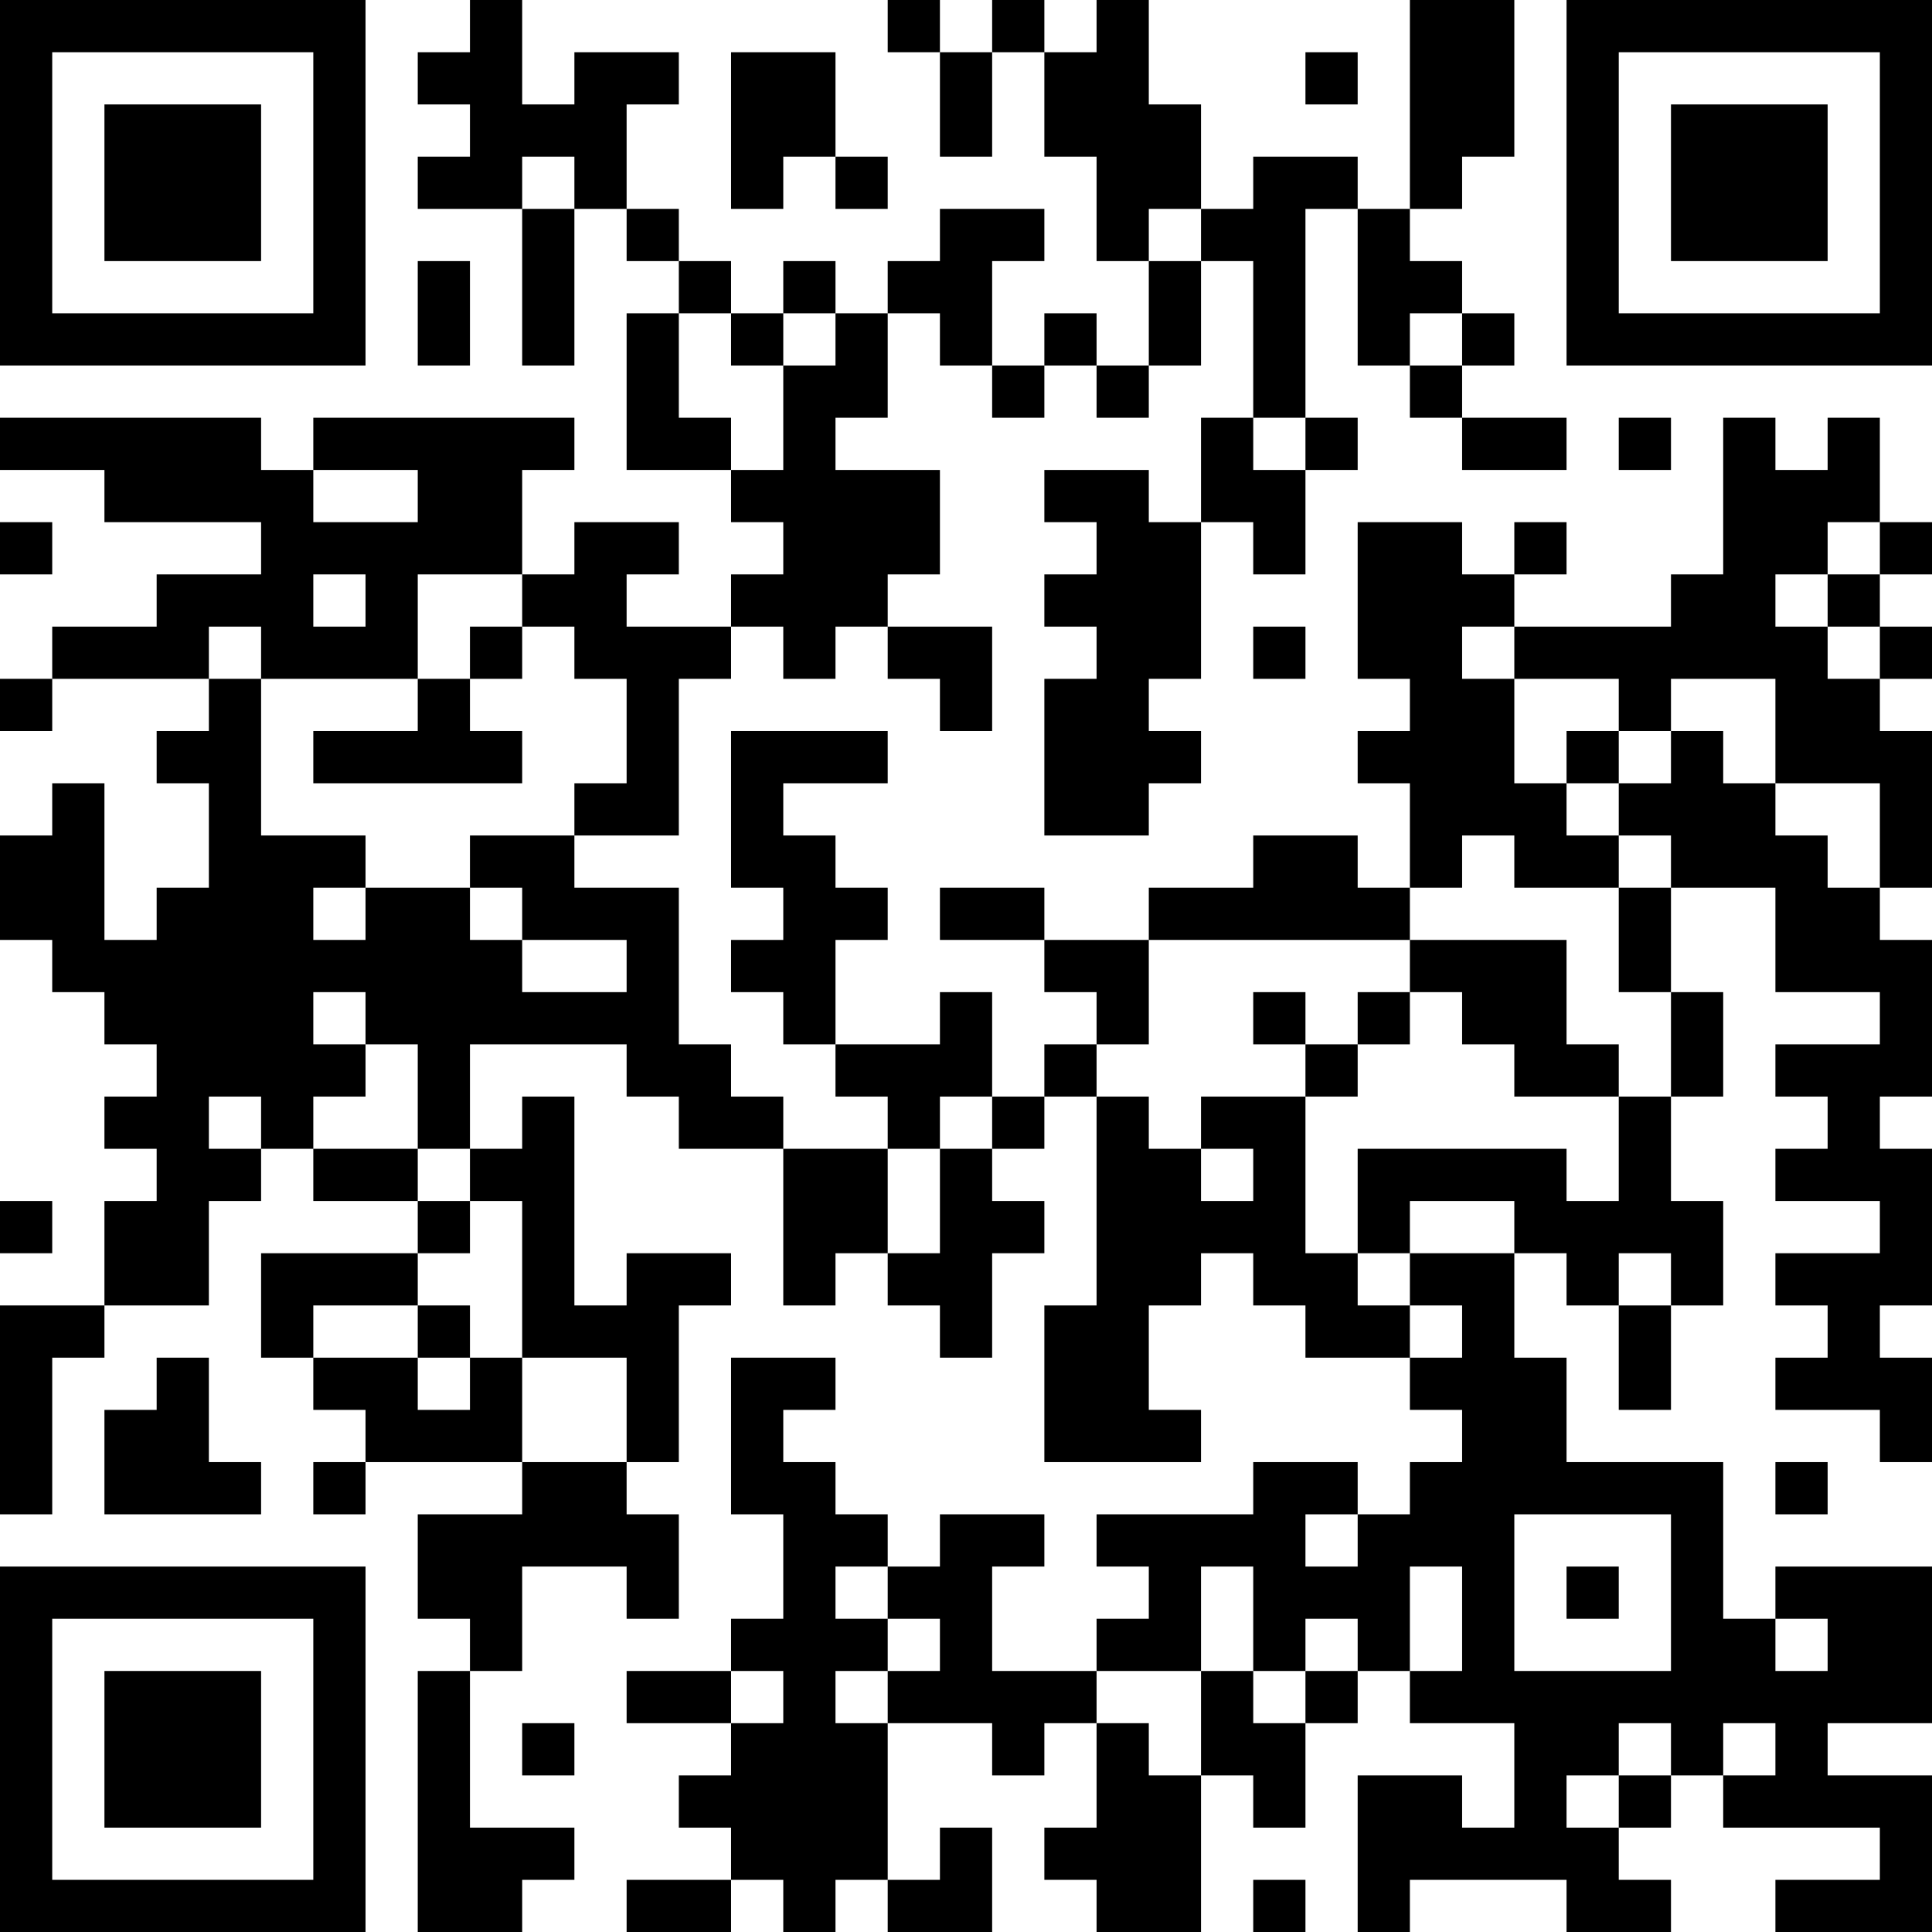 <?xml version="1.0" encoding="UTF-8"?>
<svg xmlns="http://www.w3.org/2000/svg" version="1.1" width="250" height="250" viewBox="0 0 250 250"><rect x="0" y="0" width="250" height="250" fill="#ffffff"/><g transform="scale(6.757)"><g transform="translate(0,0)"><path fill-rule="evenodd" d="M9 0L9 1L8 1L8 2L9 2L9 3L8 3L8 4L10 4L10 7L11 7L11 4L12 4L12 5L13 5L13 6L12 6L12 9L14 9L14 10L15 10L15 11L14 11L14 12L12 12L12 11L13 11L13 10L11 10L11 11L10 11L10 9L11 9L11 8L6 8L6 9L5 9L5 8L0 8L0 9L2 9L2 10L5 10L5 11L3 11L3 12L1 12L1 13L0 13L0 14L1 14L1 13L4 13L4 14L3 14L3 15L4 15L4 17L3 17L3 18L2 18L2 15L1 15L1 16L0 16L0 18L1 18L1 19L2 19L2 20L3 20L3 21L2 21L2 22L3 22L3 23L2 23L2 25L0 25L0 29L1 29L1 26L2 26L2 25L4 25L4 23L5 23L5 22L6 22L6 23L8 23L8 24L5 24L5 26L6 26L6 27L7 27L7 28L6 28L6 29L7 29L7 28L10 28L10 29L8 29L8 31L9 31L9 32L8 32L8 37L10 37L10 36L11 36L11 35L9 35L9 32L10 32L10 30L12 30L12 31L13 31L13 29L12 29L12 28L13 28L13 25L14 25L14 24L12 24L12 25L11 25L11 21L10 21L10 22L9 22L9 20L12 20L12 21L13 21L13 22L15 22L15 25L16 25L16 24L17 24L17 25L18 25L18 26L19 26L19 24L20 24L20 23L19 23L19 22L20 22L20 21L21 21L21 25L20 25L20 28L23 28L23 27L22 27L22 25L23 25L23 24L24 24L24 25L25 25L25 26L27 26L27 27L28 27L28 28L27 28L27 29L26 29L26 28L24 28L24 29L21 29L21 30L22 30L22 31L21 31L21 32L19 32L19 30L20 30L20 29L18 29L18 30L17 30L17 29L16 29L16 28L15 28L15 27L16 27L16 26L14 26L14 29L15 29L15 31L14 31L14 32L12 32L12 33L14 33L14 34L13 34L13 35L14 35L14 36L12 36L12 37L14 37L14 36L15 36L15 37L16 37L16 36L17 36L17 37L19 37L19 35L18 35L18 36L17 36L17 33L19 33L19 34L20 34L20 33L21 33L21 35L20 35L20 36L21 36L21 37L23 37L23 34L24 34L24 35L25 35L25 33L26 33L26 32L27 32L27 33L29 33L29 35L28 35L28 34L26 34L26 37L27 37L27 36L30 36L30 37L32 37L32 36L31 36L31 35L32 35L32 34L33 34L33 35L36 35L36 36L34 36L34 37L37 37L37 34L35 34L35 33L37 33L37 30L34 30L34 31L33 31L33 28L30 28L30 26L29 26L29 24L30 24L30 25L31 25L31 27L32 27L32 25L33 25L33 23L32 23L32 21L33 21L33 19L32 19L32 17L34 17L34 19L36 19L36 20L34 20L34 21L35 21L35 22L34 22L34 23L36 23L36 24L34 24L34 25L35 25L35 26L34 26L34 27L36 27L36 28L37 28L37 26L36 26L36 25L37 25L37 22L36 22L36 21L37 21L37 18L36 18L36 17L37 17L37 14L36 14L36 13L37 13L37 12L36 12L36 11L37 11L37 10L36 10L36 8L35 8L35 9L34 9L34 8L33 8L33 11L32 11L32 12L29 12L29 11L30 11L30 10L29 10L29 11L28 11L28 10L26 10L26 13L27 13L27 14L26 14L26 15L27 15L27 17L26 17L26 16L24 16L24 17L22 17L22 18L20 18L20 17L18 17L18 18L20 18L20 19L21 19L21 20L20 20L20 21L19 21L19 19L18 19L18 20L16 20L16 18L17 18L17 17L16 17L16 16L15 16L15 15L17 15L17 14L14 14L14 17L15 17L15 18L14 18L14 19L15 19L15 20L16 20L16 21L17 21L17 22L15 22L15 21L14 21L14 20L13 20L13 17L11 17L11 16L13 16L13 13L14 13L14 12L15 12L15 13L16 13L16 12L17 12L17 13L18 13L18 14L19 14L19 12L17 12L17 11L18 11L18 9L16 9L16 8L17 8L17 6L18 6L18 7L19 7L19 8L20 8L20 7L21 7L21 8L22 8L22 7L23 7L23 5L24 5L24 8L23 8L23 10L22 10L22 9L20 9L20 10L21 10L21 11L20 11L20 12L21 12L21 13L20 13L20 16L22 16L22 15L23 15L23 14L22 14L22 13L23 13L23 10L24 10L24 11L25 11L25 9L26 9L26 8L25 8L25 4L26 4L26 7L27 7L27 8L28 8L28 9L30 9L30 8L28 8L28 7L29 7L29 6L28 6L28 5L27 5L27 4L28 4L28 3L29 3L29 0L27 0L27 4L26 4L26 3L24 3L24 4L23 4L23 2L22 2L22 0L21 0L21 1L20 1L20 0L19 0L19 1L18 1L18 0L17 0L17 1L18 1L18 3L19 3L19 1L20 1L20 3L21 3L21 5L22 5L22 7L21 7L21 6L20 6L20 7L19 7L19 5L20 5L20 4L18 4L18 5L17 5L17 6L16 6L16 5L15 5L15 6L14 6L14 5L13 5L13 4L12 4L12 2L13 2L13 1L11 1L11 2L10 2L10 0ZM14 1L14 4L15 4L15 3L16 3L16 4L17 4L17 3L16 3L16 1ZM25 1L25 2L26 2L26 1ZM10 3L10 4L11 4L11 3ZM22 4L22 5L23 5L23 4ZM8 5L8 7L9 7L9 5ZM13 6L13 8L14 8L14 9L15 9L15 7L16 7L16 6L15 6L15 7L14 7L14 6ZM27 6L27 7L28 7L28 6ZM24 8L24 9L25 9L25 8ZM31 8L31 9L32 9L32 8ZM6 9L6 10L8 10L8 9ZM0 10L0 11L1 11L1 10ZM35 10L35 11L34 11L34 12L35 12L35 13L36 13L36 12L35 12L35 11L36 11L36 10ZM6 11L6 12L7 12L7 11ZM8 11L8 13L5 13L5 12L4 12L4 13L5 13L5 16L7 16L7 17L6 17L6 18L7 18L7 17L9 17L9 18L10 18L10 19L12 19L12 18L10 18L10 17L9 17L9 16L11 16L11 15L12 15L12 13L11 13L11 12L10 12L10 11ZM9 12L9 13L8 13L8 14L6 14L6 15L10 15L10 14L9 14L9 13L10 13L10 12ZM24 12L24 13L25 13L25 12ZM28 12L28 13L29 13L29 15L30 15L30 16L31 16L31 17L29 17L29 16L28 16L28 17L27 17L27 18L22 18L22 20L21 20L21 21L22 21L22 22L23 22L23 23L24 23L24 22L23 22L23 21L25 21L25 24L26 24L26 25L27 25L27 26L28 26L28 25L27 25L27 24L29 24L29 23L27 23L27 24L26 24L26 22L30 22L30 23L31 23L31 21L32 21L32 19L31 19L31 17L32 17L32 16L31 16L31 15L32 15L32 14L33 14L33 15L34 15L34 16L35 16L35 17L36 17L36 15L34 15L34 13L32 13L32 14L31 14L31 13L29 13L29 12ZM30 14L30 15L31 15L31 14ZM27 18L27 19L26 19L26 20L25 20L25 19L24 19L24 20L25 20L25 21L26 21L26 20L27 20L27 19L28 19L28 20L29 20L29 21L31 21L31 20L30 20L30 18ZM6 19L6 20L7 20L7 21L6 21L6 22L8 22L8 23L9 23L9 24L8 24L8 25L6 25L6 26L8 26L8 27L9 27L9 26L10 26L10 28L12 28L12 26L10 26L10 23L9 23L9 22L8 22L8 20L7 20L7 19ZM4 21L4 22L5 22L5 21ZM18 21L18 22L17 22L17 24L18 24L18 22L19 22L19 21ZM0 23L0 24L1 24L1 23ZM31 24L31 25L32 25L32 24ZM8 25L8 26L9 26L9 25ZM3 26L3 27L2 27L2 29L5 29L5 28L4 28L4 26ZM34 28L34 29L35 29L35 28ZM25 29L25 30L26 30L26 29ZM29 29L29 32L32 32L32 29ZM16 30L16 31L17 31L17 32L16 32L16 33L17 33L17 32L18 32L18 31L17 31L17 30ZM23 30L23 32L21 32L21 33L22 33L22 34L23 34L23 32L24 32L24 33L25 33L25 32L26 32L26 31L25 31L25 32L24 32L24 30ZM27 30L27 32L28 32L28 30ZM30 30L30 31L31 31L31 30ZM34 31L34 32L35 32L35 31ZM14 32L14 33L15 33L15 32ZM10 33L10 34L11 34L11 33ZM31 33L31 34L30 34L30 35L31 35L31 34L32 34L32 33ZM33 33L33 34L34 34L34 33ZM24 36L24 37L25 37L25 36ZM0 0L0 7L7 7L7 0ZM1 1L1 6L6 6L6 1ZM2 2L2 5L5 5L5 2ZM30 0L30 7L37 7L37 0ZM31 1L31 6L36 6L36 1ZM32 2L32 5L35 5L35 2ZM0 30L0 37L7 37L7 30ZM1 31L1 36L6 36L6 31ZM2 32L2 35L5 35L5 32Z" fill="#000000"/></g></g></svg>
